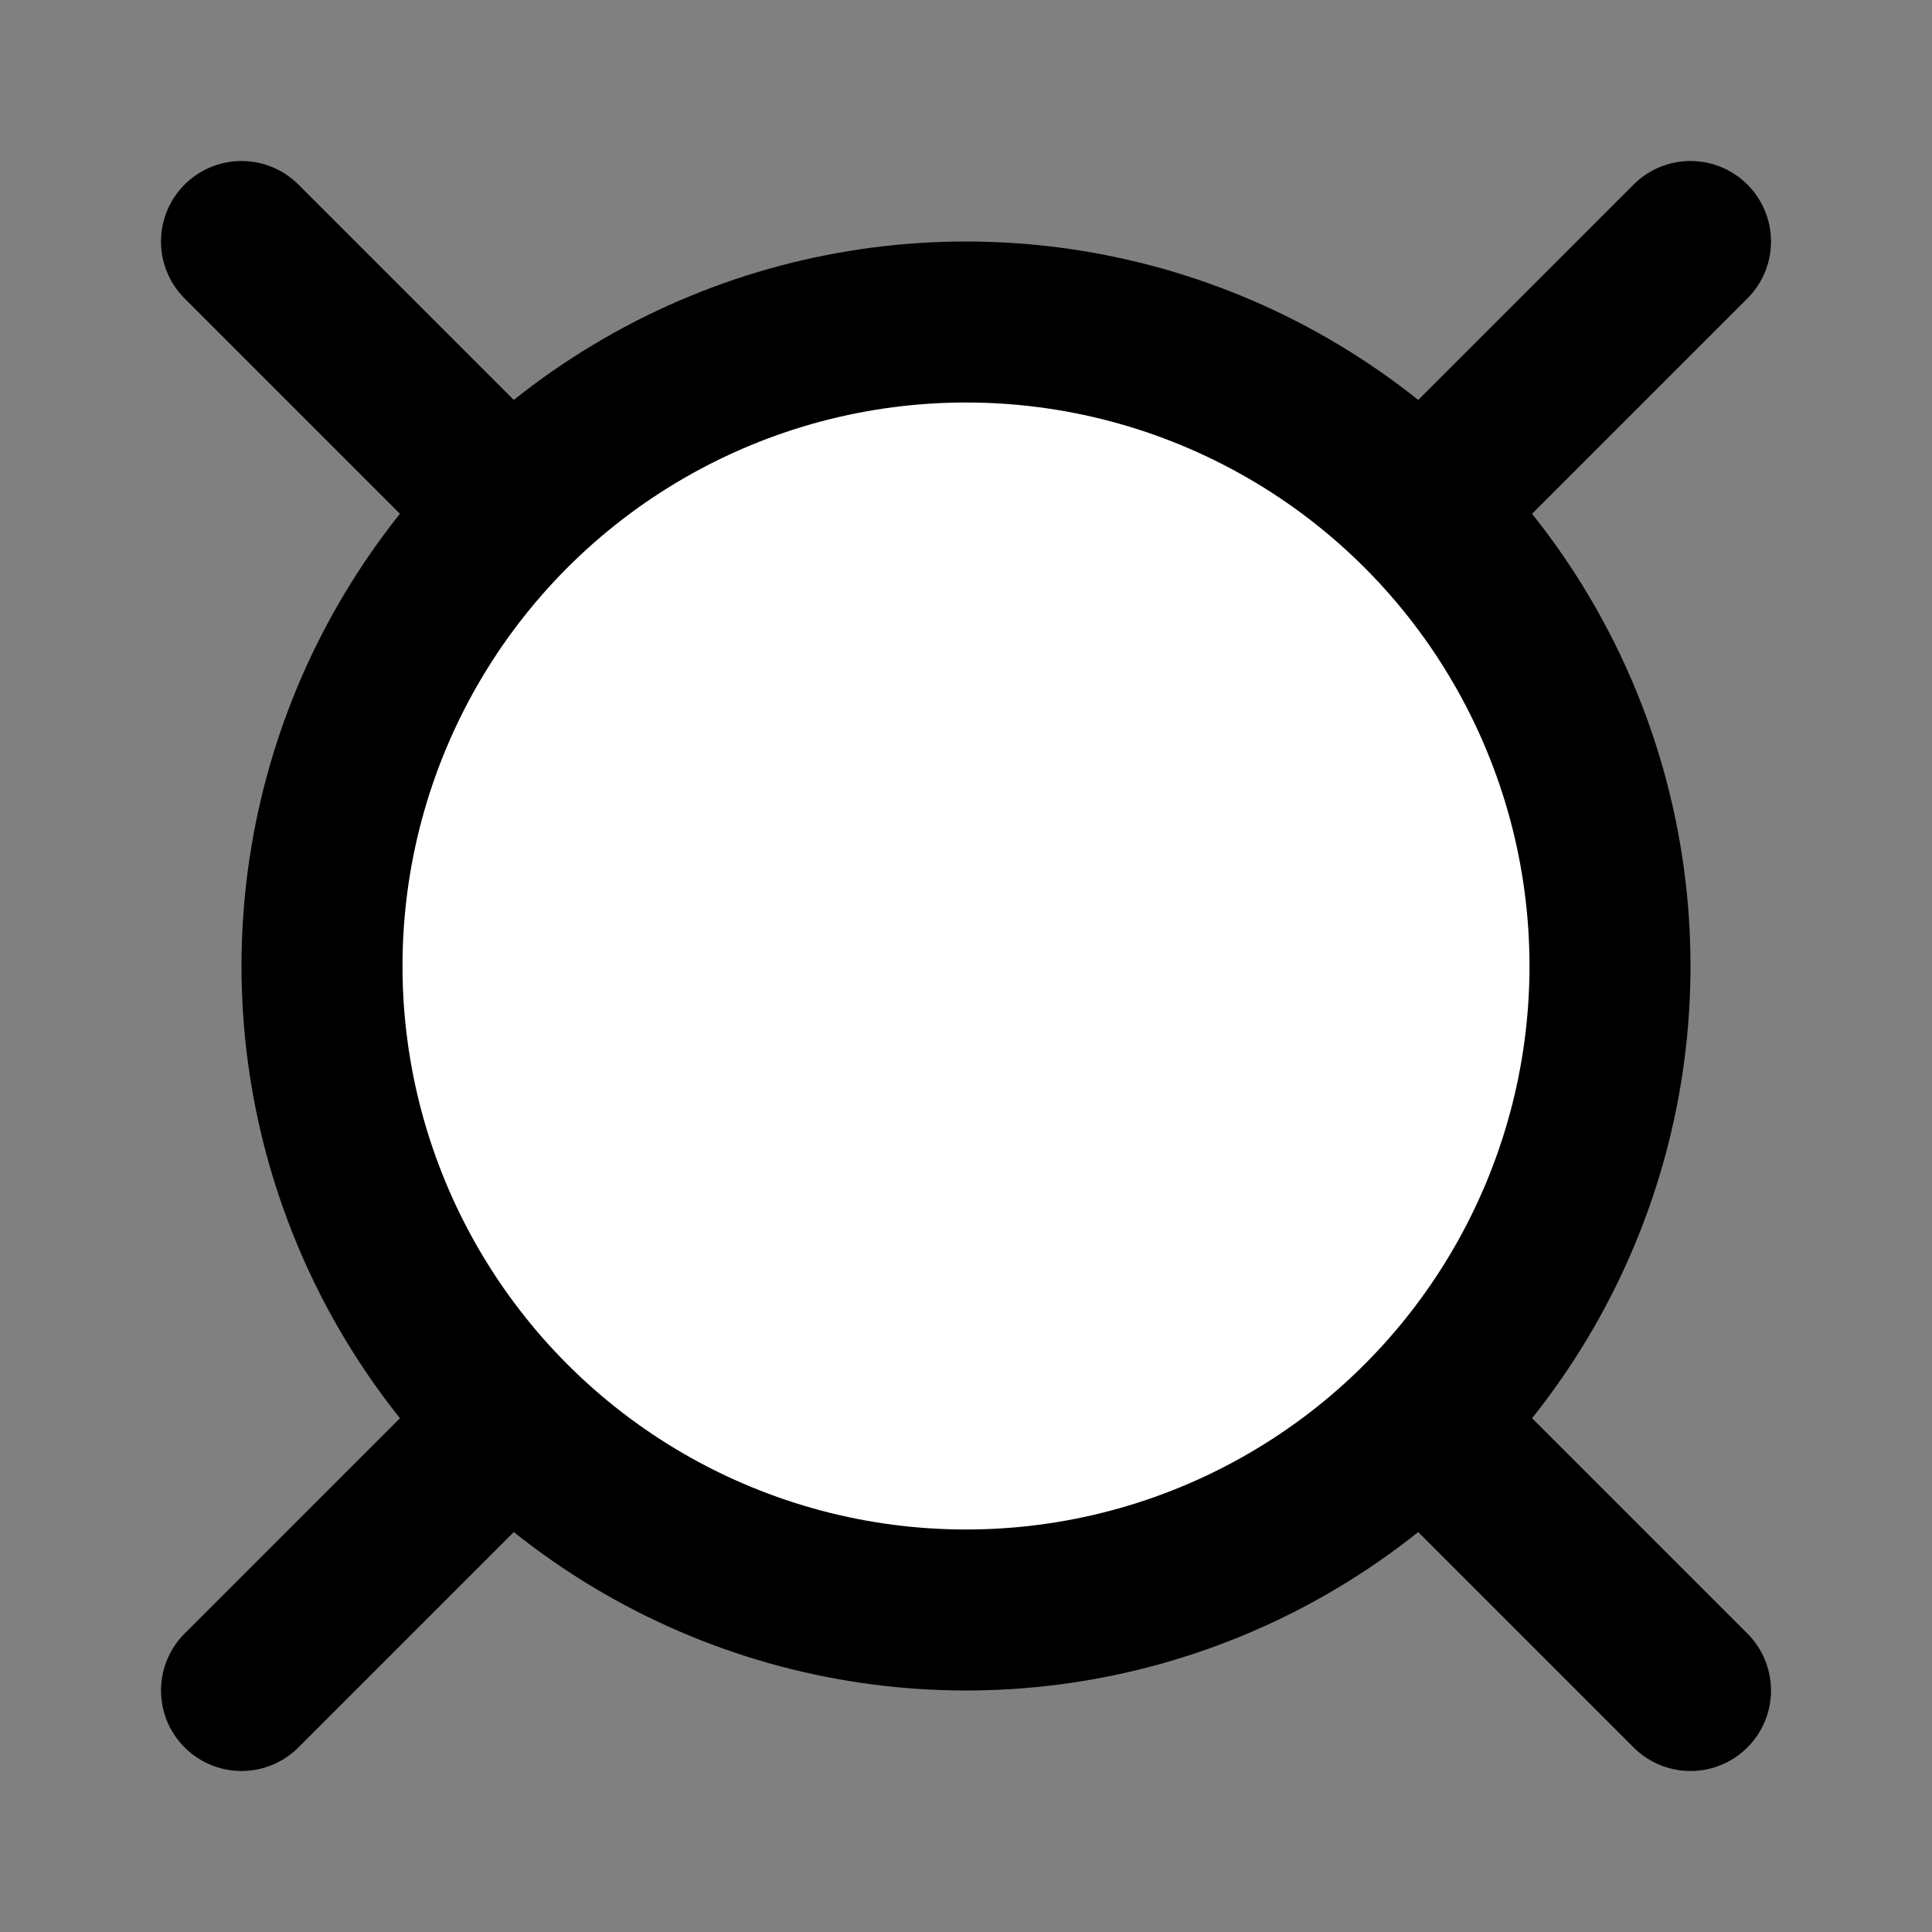 <svg xmlns="http://www.w3.org/2000/svg" width="24" height="24" viewBox="0 0 24 24" fill="#fff" stroke="currentColor" stroke-width="2" stroke-linecap="round" stroke-linejoin="round" class="lucide lucide-icon"><rect x="0" y="0" width="24" height="24" fill="#808080" stroke="none"/><style>
        @media screen and (prefers-color-scheme: light) {
          svg { fill: transparent !important; }
        }
        @media screen and (prefers-color-scheme: dark) {
          svg { stroke: #fff; fill: transparent !important; }
        }
      </style><circle cx="12" cy="12" r="8"></circle><line x1="3" x2="6" y1="3" y2="6"></line><line x1="21" x2="18" y1="3" y2="6"></line><line x1="3" x2="6" y1="21" y2="18"></line><line x1="21" x2="18" y1="21" y2="18"></line></svg>